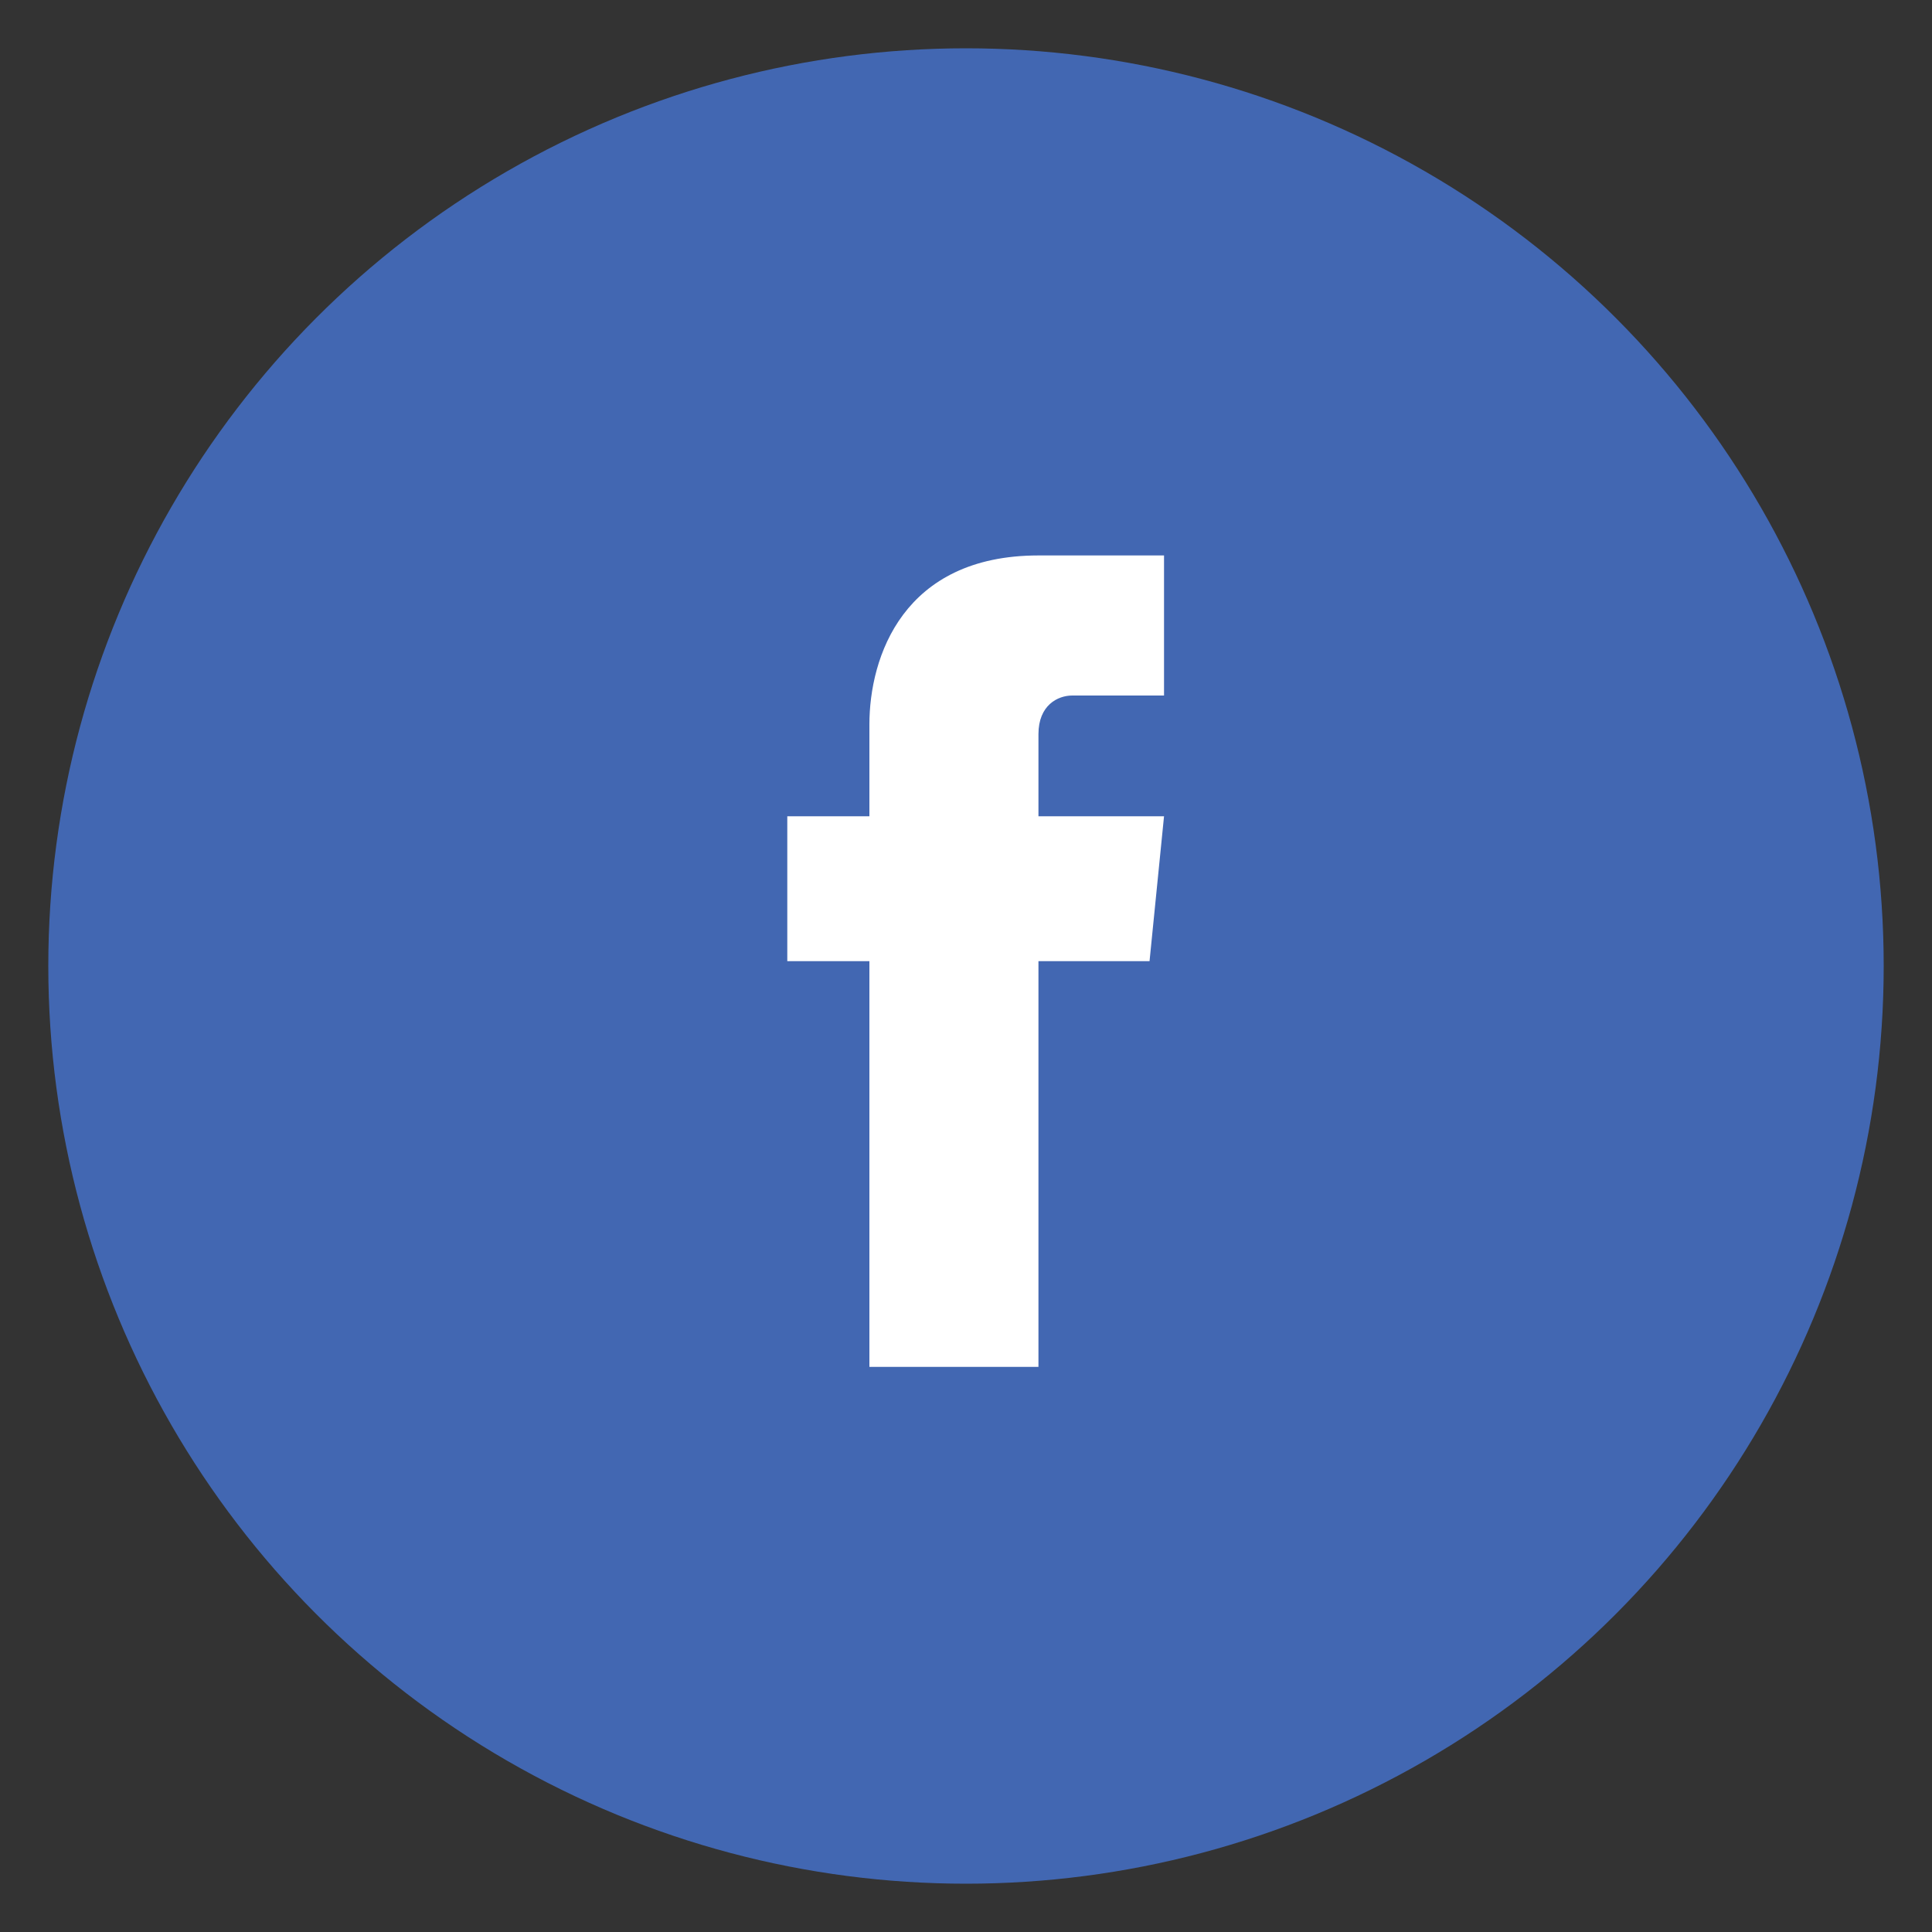 <svg xmlns="http://www.w3.org/2000/svg" viewBox="0 0 40 40"><rect x="0" y="0" width="40" height="40" fill="#333333" stroke="none"/><circle cx="20" cy="20" r="19" fill="#4267b2"/><path d="M21.5 19.9v8.4H18v-8.4h-1.7v-3H18V15c0-1.4.7-3.5 3.5-3.5h2.6v2.9h-1.9c-.3 0-.7.2-.7.8v1.7h2.6l-.3 3h-2.3z" fill="#fff"/></svg>
